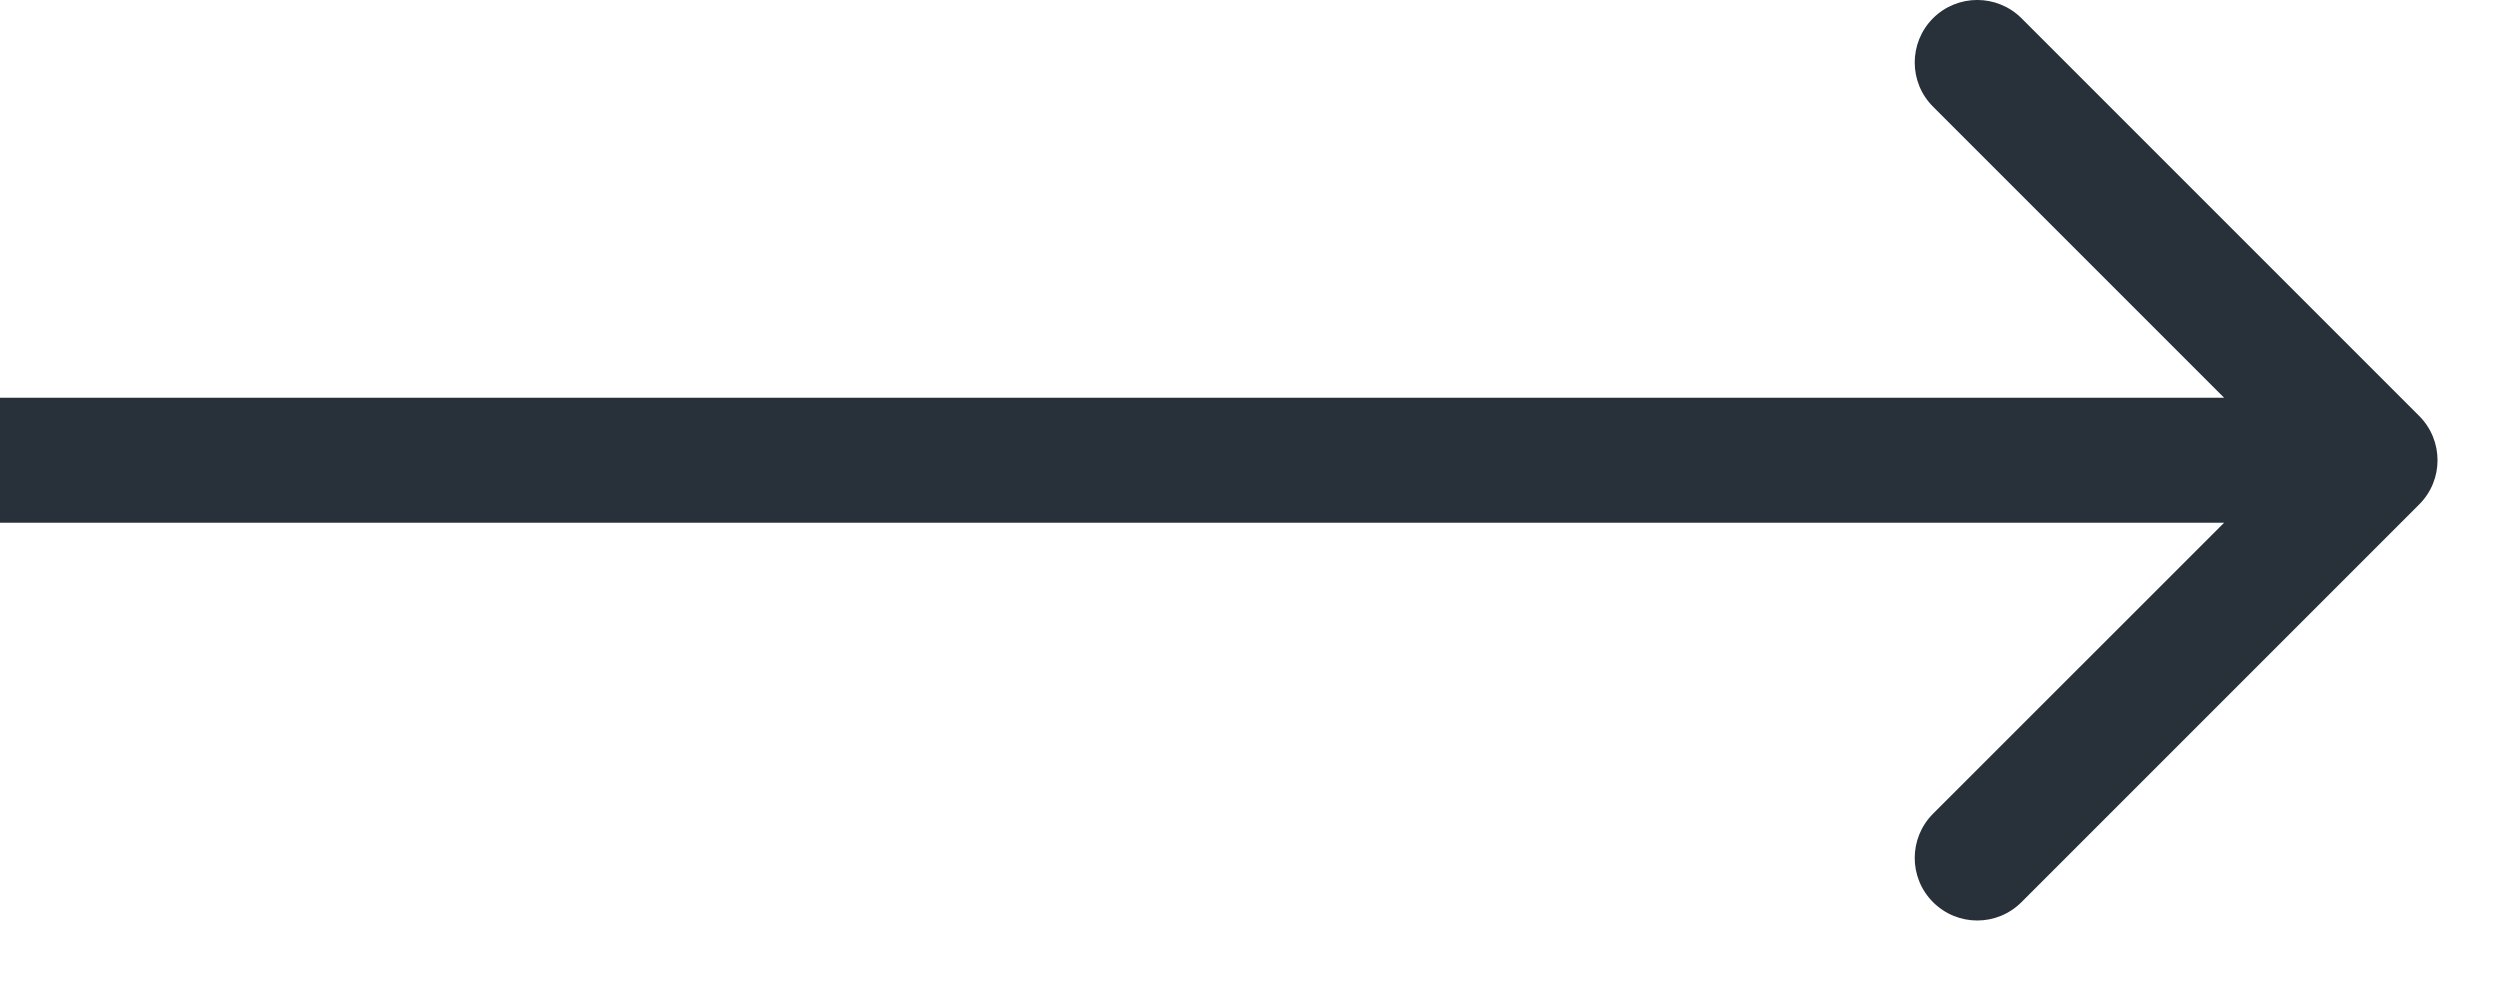 <?xml version="1.0" encoding="UTF-8"?> <svg xmlns="http://www.w3.org/2000/svg" width="20" height="8" viewBox="0 0 20 8" fill="none"><path d="M19.354 4.035C19.549 3.84 19.549 3.524 19.354 3.328L16.172 0.146C15.976 -0.049 15.66 -0.049 15.464 0.146C15.269 0.342 15.269 0.658 15.464 0.853L18.293 3.682L15.464 6.51C15.269 6.706 15.269 7.022 15.464 7.217C15.66 7.413 15.976 7.413 16.172 7.217L19.354 4.035ZM0 3.682V4.182H19V3.682V3.182H0V3.682Z" fill="#28313A"></path></svg> 